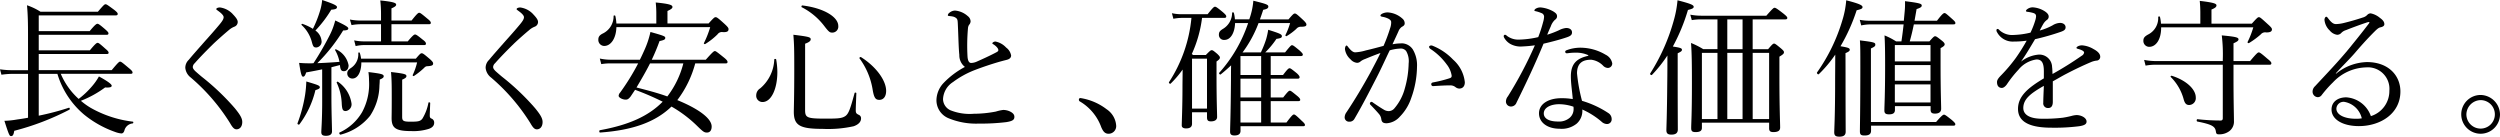<svg id="pfmc1_detail_04_subhead_pc" xmlns="http://www.w3.org/2000/svg" xmlns:xlink="http://www.w3.org/1999/xlink" width="365.873" height="20" viewBox="0 0 365.873 20" preserveAspectRatio="none">
  <defs>
    <clipPath id="clip-path">
      <rect id="長方形_516" data-name="長方形 516" width="365.873" height="20"/>
    </clipPath>
  </defs>
  <g id="グループ_684" data-name="グループ 684" clip-path="url(#clip-path)">
    <path id="パス_4578" data-name="パス 4578" d="M5.67,16.886a39.445,39.445,0,0,0,4.405-1.16c.129-.043.192.215.086.279A37.908,37.908,0,0,1,2.083,19.1c-.086.58-.215.772-.451.772s-.3-.086-.988-2.234a12.417,12.417,0,0,0,1.847-.192c.494-.066,1.052-.151,1.612-.259V10.764H1.912a12.176,12.176,0,0,0-1.7.129L0,10.1a12.106,12.106,0,0,0,1.89.129H4.1v-5.2c0-1.655-.021-2.944-.151-4.3a8.867,8.867,0,0,1,1.976.945h8.4C15.187.666,15.3.58,15.446.58s.279.086,1.267.817c.431.344.515.473.515.6s-.085.215-.3.215H5.67v2.3h7.454c.817-.988,1.012-1.074,1.139-1.074s.3.086,1.139.815c.364.323.471.451.471.58,0,.151-.063.216-.279.216H5.67V7.327h7.476c.817-.989,1.009-1.1,1.138-1.1.15,0,.3.107,1.138.859.366.3.473.451.473.58s-.063.194-.278.194H5.67v2.363H16.348c.944-1.139,1.1-1.246,1.224-1.246.15,0,.3.106,1.289.945.451.364.537.515.537.644s-.064.193-.279.193H8.894a10.367,10.367,0,0,0,2.619,3.674,12.425,12.425,0,0,0,1.934-1.826,8.333,8.333,0,0,0,1.031-1.462c1.268.687,1.87,1.138,1.87,1.353s-.258.3-.966.258a15.353,15.353,0,0,1-3.545,1.954,10.106,10.106,0,0,0,1.439,1.031,16.41,16.41,0,0,0,6.165,2.02c.108.021.086.236-.021.259A1.378,1.378,0,0,0,18.195,19.1c-.107.278-.236.387-.451.387a3.745,3.745,0,0,1-.945-.237,15.1,15.1,0,0,1-4.532-2.556A12.447,12.447,0,0,1,8.4,10.764H5.67Z" transform="translate(0 0.043)"/>
    <path id="パス_4579" data-name="パス 4579" d="M32.172,1.965c.451.473.752.838.752,1.182a.735.735,0,0,1-.494.687,2.674,2.674,0,0,0-.752.451C31.032,4.823,30.2,5.553,29.4,6.3c-.988.966-2.04,2.04-2.772,2.879a.815.815,0,0,0-.279.537c0,.193.107.365.365.623.215.193.558.494.945.817a34.932,34.932,0,0,1,4.835,4.6c.773.946,1.094,1.483,1.094,2.02,0,.709-.386,1.074-.838,1.074-.343,0-.58-.259-.945-.9a28.619,28.619,0,0,0-5.757-6.682,2.019,2.019,0,0,1-.795-1.4,1.593,1.593,0,0,1,.5-1.181c.6-.73,1.352-1.568,2.447-2.814.6-.667,1.29-1.44,2.063-2.365.408-.494.6-.795.6-1.074,0-.235-.3-.558-.815-.924-.193-.15-.259-.172-.259-.258,0-.128.237-.236.537-.236a3.126,3.126,0,0,1,1.848.945" transform="translate(1.866 0.075)"/>
    <path id="パス_4580" data-name="パス 4580" d="M40.544,18.046a21.315,21.315,0,0,0,1.116-4.189,15.932,15.932,0,0,0,.173-1.933c1.741.515,1.976.6,1.976.859,0,.15-.149.258-.644.408A13.6,13.6,0,0,1,40.824,18.2c-.086.106-.323-.023-.279-.151m3.609-7.9c-.71.149-1.482.3-2.342.45-.151.474-.279.624-.451.624-.215,0-.344-.451-.58-2.019.58.043.859.063,1.568.063a4.539,4.539,0,0,0,.537-.02,44.1,44.1,0,0,0,2.364-4.082,10.208,10.208,0,0,0,.816-2.17c1.5.71,1.912.968,1.912,1.16s-.172.3-.752.3a25.237,25.237,0,0,1-3.781,4.791c1.1-.043,2.17-.108,3.244-.194a5.454,5.454,0,0,0-.644-1.718c-.044-.064.086-.15.15-.107A3.181,3.181,0,0,1,48.02,9.561c0,.515-.279.858-.687.858-.344,0-.515-.149-.579-.9-.409.107-.84.216-1.247.322v4.19c0,2.383.086,4.553.086,5.2,0,.431-.3.644-.9.644-.474,0-.666-.15-.666-.537s.129-1.783.129-4.447Zm-.086-4.146a.859.859,0,0,1-.753.945c-.408,0-.494-.108-.709-.945a5.17,5.17,0,0,0-1.46-2.341c-.064-.066.021-.194.107-.173a7.462,7.462,0,0,1,1.546.73,16.78,16.78,0,0,0,1.032-2.6A7.663,7.663,0,0,0,44.154,0c1.588.537,2.169.795,2.169,1.032s-.193.343-.838.386a17.274,17.274,0,0,1-2.321,3.051,2.086,2.086,0,0,1,.9,1.526m2.944,8.958A7.85,7.85,0,0,0,46.28,12.1c-.043-.086.129-.193.193-.129a4.667,4.667,0,0,1,1.977,3.18.989.989,0,0,1-.839,1.1c-.452,0-.558-.215-.6-1.289m-.3,4.424A7.361,7.361,0,0,0,50,16.412a8.64,8.64,0,0,0,1.011-4.639,9.294,9.294,0,0,0-.086-1.225c1.956.237,2.234.322,2.234.624,0,.15-.106.279-.58.473,0,.3-.021.6-.043.881a8.253,8.253,0,0,1-1.375,4.425,8.051,8.051,0,0,1-4.3,2.75c-.15.043-.279-.258-.15-.323M49.888,9.13c0,1.246-.45,2.364-1.31,2.364a.739.739,0,0,1-.751-.773c0-.3.149-.517.58-.8a2.389,2.389,0,0,0,1.031-2.169c0-.086.192-.107.215-.021a3.778,3.778,0,0,1,.192.859h8.013c.6-.709.71-.795.86-.795.171,0,.321.107,1.181.838.43.388.494.517.494.666,0,.236-.15.345-.773.388-.3,0-.387.086-.623.321a10.783,10.783,0,0,1-1.418,1.117c-.066.044-.216-.063-.173-.149a9.517,9.517,0,0,0,.644-1.848Zm6.79-3.071c.771-.925.944-1.011,1.074-1.011s.3.086,1.116.753c.388.278.474.45.474.58,0,.15-.064.215-.28.215H50.319a5.673,5.673,0,0,0-1.267.149l-.216-.837a7.247,7.247,0,0,0,1.483.15h2.448V3.545H49.825a7.8,7.8,0,0,0-1.375.129l-.237-.816a8.672,8.672,0,0,0,1.612.15h2.942V2.127A17.679,17.679,0,0,0,52.66.066c2.084.215,2.321.387,2.321.623,0,.149-.129.3-.687.537V3.008h2.942c.816-1.031.988-1.138,1.117-1.138.15,0,.3.107,1.2.859.409.322.5.474.5.6,0,.15-.064.215-.279.215H54.293V6.059ZM55.861,17.1c0,.6.193.709,1.224.709,1.074,0,1.439-.043,1.741-.451a6.9,6.9,0,0,0,.881-2.321c.021-.107.258-.063.258.043-.021.58-.064,1.547-.064,1.805,0,.3.064.387.258.473a.608.608,0,0,1,.386.623c0,.408-.278.709-.795.882a7.515,7.515,0,0,1-2.556.321c-2.3,0-2.878-.45-2.878-1.912,0-.322.02-.86.02-2.729,0-1.783,0-2.835-.107-4,2.106.237,2.256.345,2.256.6,0,.15-.108.3-.623.514Z" transform="translate(2.995 0)"/>
    <path id="パス_4581" data-name="パス 4581" d="M73.1,1.965c.451.473.752.838.752,1.182a.735.735,0,0,1-.494.687,2.674,2.674,0,0,0-.752.451c-.645.537-1.482,1.267-2.277,2.019-.988.966-2.04,2.04-2.772,2.879a.815.815,0,0,0-.279.537c0,.193.107.365.365.623.215.193.558.494.945.817a34.931,34.931,0,0,1,4.835,4.6c.773.946,1.094,1.483,1.094,2.02,0,.709-.386,1.074-.838,1.074-.343,0-.58-.259-.945-.9a28.619,28.619,0,0,0-5.757-6.682,2.019,2.019,0,0,1-.795-1.4,1.593,1.593,0,0,1,.5-1.181c.6-.73,1.352-1.568,2.447-2.814.6-.667,1.29-1.44,2.063-2.365.408-.494.6-.795.6-1.074,0-.235-.3-.558-.815-.924-.193-.15-.259-.172-.259-.258,0-.128.237-.236.537-.236a3.126,3.126,0,0,1,1.848.945" transform="translate(4.89 0.075)"/>
    <path id="パス_4582" data-name="パス 4582" d="M84.185,3.95C84.141,5.6,83.368,6.7,82.4,6.7a.878.878,0,0,1-.86-.924c0-.408.172-.644.623-.882a2.793,2.793,0,0,0,1.611-2.577c0-.107.237-.107.258,0a7.163,7.163,0,0,1,.151,1.1h5.843V2.038a15.216,15.216,0,0,0-.086-1.7c2.213.214,2.448.408,2.448.666,0,.173-.172.322-.73.58V3.413h6.015c.774-.859.882-.925,1.031-.925.173,0,.345.107,1.31.988.537.494.581.623.581.774,0,.3-.193.451-.816.428A.774.774,0,0,0,98.986,5,9.942,9.942,0,0,1,97.18,6.42c-.063.043-.234-.043-.192-.129a14,14,0,0,0,.924-2.341ZM95.72,9.256a15.442,15.442,0,0,1-2.621,5.37c3.051,1.246,5.027,2.663,5.027,3.867,0,.537-.236.881-.687.881-.407,0-.558-.108-1.5-1.031a18.441,18.441,0,0,0-3.693-2.772c-2.364,2.277-5.671,3.459-10.441,3.8-.15.02-.172-.322-.02-.344,4.168-.753,7.088-2.041,9.172-4.168a39.307,39.307,0,0,0-4.039-1.74l-.645.966c-.3.386-.471.471-.729.471-.473,0-1.031-.3-1.031-.557a.78.78,0,0,1,.215-.474,33.6,33.6,0,0,0,2.643-4.274H83.39a8.187,8.187,0,0,0-1.419.107l-.215-.816a7.412,7.412,0,0,0,1.633.172h4.231c.258-.5.474-.989.687-1.46a13.059,13.059,0,0,0,.86-2.6c2,.558,2.169.644,2.169.859s-.108.322-.838.473a29.255,29.255,0,0,1-1.139,2.729h7.906C98.3,7.559,98.449,7.451,98.6,7.451c.13,0,.28.107,1.267.9.494.388.581.559.581.688,0,.149-.064.215-.279.215Zm-6.617,0c-.6,1.2-1.288,2.363-1.976,3.522,1.5.388,3.028.774,4.511,1.311A13.311,13.311,0,0,0,93.98,9.256Z" transform="translate(6.025 0.025)"/>
    <path id="パス_4583" data-name="パス 4583" d="M103.059,13.909a1.194,1.194,0,0,1,.58-1.031A5.812,5.812,0,0,0,105.7,8.647c.021-.108.258-.108.279,0a10.946,10.946,0,0,1,.172,1.846c0,2.428-.881,4.383-2.169,4.383a.915.915,0,0,1-.925-.966m7.154,2.106c0,1.16.258,1.289,2.986,1.289,1.718,0,2.341-.021,2.857-.344s.752-1.011,1.4-3.395c.021-.107.258-.085.258.021-.042,1.074-.086,2.062-.086,2.491s.107.517.473.688a.532.532,0,0,1,.3.515c0,.515-.407.9-1.074,1.138a17.19,17.19,0,0,1-4.554.387c-3.351,0-4.211-.515-4.211-2.513,0-.517.066-2.084.066-6.3,0-3.028-.023-3.565-.13-4.962,2.3.279,2.535.365,2.535.666,0,.216-.172.408-.816.645Zm2.771-12.31A9.623,9.623,0,0,0,109.718,1c-.086-.043-.02-.278.086-.258,3.073.366,5.264,1.655,5.264,3.008a.874.874,0,0,1-.838.966c-.387,0-.494-.021-1.247-1.009m7.09,9.216A10.5,10.5,0,0,0,118.183,8.5c-.086-.107.108-.258.215-.193,2.213,1.4,3.674,3.416,3.674,4.941,0,.817-.387,1.311-.989,1.311-.557,0-.795-.259-1.008-1.633" transform="translate(7.614 0.055)"/>
    <path id="パス_4584" data-name="パス 4584" d="M130.962,7.885c-.107-1.118-.129-2.707-.215-4.511-.023-.474-.043-.623-.194-.795a1.2,1.2,0,0,0-.6-.279c-.236-.043-.322-.043-.515-.066-.108-.02-.151-.043-.151-.129a.558.558,0,0,1,.259-.365,1.315,1.315,0,0,1,.795-.3,3.19,3.19,0,0,1,1.869.817,1,1,0,0,1,.408.773.832.832,0,0,1-.236.515,1.13,1.13,0,0,0-.15.514,28.73,28.73,0,0,0-.064,4.125c.043.559.194.925.537.925a2.334,2.334,0,0,0,.709-.15c.925-.408,2.063-.924,2.986-1.418.193-.108.278-.172.278-.322,0-.237-.321-.581-.686-.817-.129-.086-.193-.106-.193-.172,0-.086.215-.258.451-.258a2.861,2.861,0,0,1,1.568.881,1.832,1.832,0,0,1,.731,1.16c0,.387-.322.559-.667.645s-.752.192-1.2.322c-1.094.322-2.254.709-3.436,1.16a13.34,13.34,0,0,0-3.2,1.761,3.12,3.12,0,0,0-1.462,2.514,1.831,1.831,0,0,0,1.074,1.611,7.523,7.523,0,0,0,3.438.517,17.314,17.314,0,0,0,3.222-.322,5.93,5.93,0,0,1,1.074-.237,2.383,2.383,0,0,1,.926.194c.471.214.709.471.709.815,0,.431-.258.624-1.182.773a30.494,30.494,0,0,1-4.017.215,10.517,10.517,0,0,1-4.467-.795,2.843,2.843,0,0,1-1.741-2.642,3.758,3.758,0,0,1,1.052-2.514,12.293,12.293,0,0,1,3.115-2.341,2.15,2.15,0,0,1-.816-1.8" transform="translate(9.428 0.106)"/>
    <path id="パス_4585" data-name="パス 4585" d="M151.09,15a3.129,3.129,0,0,1,1.4,2.405,1.113,1.113,0,0,1-1.116,1.182c-.581,0-.817-.409-1.055-.925a7.2,7.2,0,0,0-3.179-3.823.288.288,0,0,1-.106-.258.209.209,0,0,1,.234-.216A8.4,8.4,0,0,1,151.09,15" transform="translate(10.863 0.987)"/>
    <path id="パス_4586" data-name="パス 4586" d="M162.683,18.1c0,.473-.3.687-.881.687-.386,0-.623-.15-.623-.43,0-.538.106-2.729.106-5.542,0-.881.023-1.761.023-2.643a14.448,14.448,0,0,1-1.761,2.062c-.086.086-.3-.106-.236-.214a20.752,20.752,0,0,0,3.286-9.41h-1.375a7.158,7.158,0,0,0-1.268.13l-.214-.816a6.435,6.435,0,0,0,1.525.149h3.7c.8-1.008.945-1.094,1.074-1.094.15,0,.3.086,1.16.795.387.343.494.473.494.623s-.086.214-.3.214h-3.243a17.963,17.963,0,0,1-1.5,5.286l.194.15H164.7c.623-.645.73-.709.859-.709.15,0,.258.063.838.558.279.279.365.387.365.515,0,.172-.086.3-.494.58v2.063c0,3.651.086,5.5.086,6.057,0,.409-.322.645-.9.645-.428,0-.579-.15-.579-.6v-.729h-2.192Zm2.192-9.517h-2.192v7.3h2.192Zm7.884-.924a15.236,15.236,0,0,0,.773-1.933,10.993,10.993,0,0,0,.3-1.376c1.762.558,2,.667,2,.945,0,.216-.171.3-.795.388A12.535,12.535,0,0,1,173.4,7.662h2.9c.772-.945.88-1.052,1.008-1.052.172,0,.3.107,1.117.773.388.365.474.473.474.6s-.086.215-.3.215h-4.4v2.772H176c.667-.882.816-.988.966-.988.129,0,.279.106,1.052.729.323.3.408.451.408.58s-.063.216-.278.216H174.2v2.749h1.826c.687-.881.838-.988.966-.988.15,0,.279.107,1.074.752.345.279.451.451.451.58s-.086.193-.3.193H174.2v3.137h2.3c.8-1.074.968-1.182,1.1-1.182s.3.108,1.139.925c.364.322.471.473.471.6s-.064.193-.279.193h-9.151v.666c0,.451-.279.687-.882.687-.471,0-.643-.171-.643-.558,0-.795.086-2.106.128-7.626,0-.709,0-1.4.021-2.084-.473.451-.966.882-1.525,1.333-.107.086-.3-.15-.215-.236a20.79,20.79,0,0,0,4.232-7.283h-1.912c-.044,1.31-.581,2.47-1.568,2.47a.734.734,0,0,1-.8-.752c0-.387.129-.58.623-.881a2.73,2.73,0,0,0,1.31-2.32c0-.107.237-.107.258,0a4.641,4.641,0,0,1,.151.945h2.1a10.547,10.547,0,0,0,.6-2.728c1.913.471,2.192.58,2.192.858,0,.237-.193.365-.753.474-.149.494-.321.945-.472,1.4H176.8c.667-.773.773-.859.924-.859.172,0,.3.086,1.2.924.431.408.5.558.5.687,0,.236-.193.323-.795.323a.833.833,0,0,0-.688.321,8.323,8.323,0,0,1-1.418,1.053c-.066.043-.214-.066-.172-.151a10.235,10.235,0,0,0,.687-1.761h-4.618a17.433,17.433,0,0,1-2.342,4.3Zm.042.537h-3.028v2.772H172.8Zm0,3.309h-3.028v2.75H172.8Zm0,3.286h-3.028v3.137H172.8Z" transform="translate(11.769 0.007)"/>
    <path id="パス_4587" data-name="パス 4587" d="M191.515,6.214a1.991,1.991,0,0,1,1.7.881,4.483,4.483,0,0,1,.623,2.557A13.78,13.78,0,0,1,193,14.2a7.015,7.015,0,0,1-1.675,2.75,2.826,2.826,0,0,1-1.912.966c-.5,0-.709-.129-.795-.557a1.419,1.419,0,0,0-.323-.774c-.343-.408-.73-.816-1.246-1.353a.29.29,0,0,1-.107-.215c0-.086.107-.236.216-.236a.389.389,0,0,1,.235.107c.623.43,1.139.773,1.7,1.1a1.406,1.406,0,0,0,.623.15,1.112,1.112,0,0,0,.817-.408,7.424,7.424,0,0,0,1.526-2.922,14.265,14.265,0,0,0,.558-3.651,2.926,2.926,0,0,0-.365-1.805.988.988,0,0,0-.925-.364,6.112,6.112,0,0,0-1.481.258c-.668,1.375-1.268,2.728-1.914,3.973-1.117,2.17-2.082,4.06-3.243,6.036a.8.8,0,0,1-.752.43.637.637,0,0,1-.687-.6,1.32,1.32,0,0,1,.279-.795c1.267-1.913,2.427-3.845,3.5-5.822.558-1.053,1.032-1.933,1.462-2.836-.795.28-1.633.623-2.256.881a2.406,2.406,0,0,0-.623.322.781.781,0,0,1-.537.237,1.442,1.442,0,0,1-.966-.515,2.407,2.407,0,0,1-.816-1.5c0-.236.107-.514.214-.514.086,0,.13.043.237.192.386.494.709.8,1.052.8a6.634,6.634,0,0,0,1.546-.279c.753-.172,1.569-.388,2.6-.666a24.088,24.088,0,0,0,.967-2.6,2.45,2.45,0,0,0,.15-.838c0-.193-.042-.3-.322-.494a2.985,2.985,0,0,0-.945-.322c-.215-.043-.3-.086-.3-.194s.129-.193.28-.279a1.861,1.861,0,0,1,.771-.172,3.5,3.5,0,0,1,2.149.9.9.9,0,0,1,.345.709c0,.215-.13.366-.408.5a1.46,1.46,0,0,0-.517.687c-.258.58-.557,1.2-.86,1.869a6.7,6.7,0,0,1,1.269-.129m8.549,6.616a.99.99,0,0,1-.623-.236,1.208,1.208,0,0,0-.795-.235c-.688,0-1.439.043-2.427.106a.266.266,0,0,1-.3-.279c0-.129.064-.215.236-.258a18.911,18.911,0,0,0,2.407-.6c.258-.086.344-.151.344-.388a3.5,3.5,0,0,0-.73-1.654,9.2,9.2,0,0,0-2.364-2.255.444.444,0,0,1-.214-.3c0-.107.128-.215.321-.215a.39.39,0,0,1,.193.043A8.482,8.482,0,0,1,199.118,8.6a5.1,5.1,0,0,1,1.72,3.309c0,.643-.366.922-.774.922" transform="translate(13.539 0.124)"/>
    <path id="パス_4588" data-name="パス 4588" d="M207.548,6.735a3.2,3.2,0,0,1-1.5-.3A2.35,2.35,0,0,1,204.971,5.4a.423.423,0,0,1-.043-.215.2.2,0,0,1,.173-.172.332.332,0,0,1,.257.129,2.751,2.751,0,0,0,1.805.58,13.63,13.63,0,0,0,2.815-.365,19.712,19.712,0,0,0,.729-2.255,3.032,3.032,0,0,0,.128-.752.564.564,0,0,0-.406-.517,4.678,4.678,0,0,0-.882-.279c-.086-.02-.13-.043-.13-.106,0-.086.086-.172.172-.237a1.293,1.293,0,0,1,.8-.193,4.585,4.585,0,0,1,1.827.6c.322.214.515.365.515.687,0,.215-.086.364-.344.558a2.382,2.382,0,0,0-.581.945c-.15.322-.344.773-.515,1.2a13.559,13.559,0,0,0,1.74-.666,2.918,2.918,0,0,1,1.032-.322c.558,0,.858.279.858.644s-.214.538-.794.73c-.752.259-2.063.624-3.374.925-1.246,3.028-2.533,5.736-3.951,8.614a.861.861,0,0,1-.774.58.73.73,0,0,1-.774-.772,1.2,1.2,0,0,1,.28-.71,57.907,57.907,0,0,0,3.953-7.475,18.469,18.469,0,0,1-1.934.172M217.3,8a4.242,4.242,0,0,0-1.89-.365A7.038,7.038,0,0,0,214.4,7.7a1.541,1.541,0,0,1-.279.021.219.219,0,0,1-.194-.236c0-.086.086-.172.216-.215a5.688,5.688,0,0,1,2-.365,7.226,7.226,0,0,1,3.7,1.031,1.756,1.756,0,0,1,.968,1.267.652.652,0,0,1-.645.667,1.042,1.042,0,0,1-.645-.28,2.921,2.921,0,0,0-1.783-.924c-1.031,0-2.083.3-2.083,2a24.49,24.49,0,0,0,.731,4.016,14.241,14.241,0,0,1,3.909,1.826,1.039,1.039,0,0,1,.431.839.684.684,0,0,1-.71.73,1.24,1.24,0,0,1-.795-.366,11.477,11.477,0,0,0-2.793-1.76,2.489,2.489,0,0,1-.816,2.062,3.478,3.478,0,0,1-2.513.752c-1.762,0-3.008-.9-3.008-2.256,0-1.4,1.419-2.212,3.266-2.212a9.515,9.515,0,0,1,1.675.129c-.086-1.117-.279-2.277-.279-3.33,0-2,1.031-2.663,2.556-3.008Zm-4.254,7.175c-1.2,0-2.255.473-2.255,1.354,0,.643.6,1.18,2.083,1.18a2.4,2.4,0,0,0,1.7-.537,1.678,1.678,0,0,0,.58-1.309,1.848,1.848,0,0,0-.021-.322,6.629,6.629,0,0,0-2.084-.366" transform="translate(15.141 0.075)"/>
    <path id="パス_4589" data-name="パス 4589" d="M228.913,10.867c0,5.028.02,7.369.02,8.079,0,.514-.3.752-.945.752-.537,0-.729-.194-.729-.645s.086-2,.128-6.96c.021-1.333.021-2.642.021-3.976a19.633,19.633,0,0,1-2.255,2.836c-.107.108-.345-.086-.258-.214a28.657,28.657,0,0,0,3.458-7.8,15.705,15.705,0,0,0,.537-2.9c1.914.494,2.364.688,2.364.946,0,.215-.172.3-.839.471a27.437,27.437,0,0,1-2.211,5.35c1.137.172,1.332.258,1.332.473,0,.171-.108.279-.623.515Zm13.232-3.673c.623-.731.731-.817.881-.817.129,0,.259.086,1.011.71.344.3.43.407.43.558,0,.193-.13.322-.667.644V11.1c0,4.662.108,6.9.108,7.561,0,.451-.3.666-.989.666-.451,0-.623-.15-.623-.558v-.816h-9.839v.752c0,.43-.279.623-.924.623-.5,0-.643-.15-.643-.58,0-.73.106-1.933.106-6.53,0-2.857-.021-4.383-.129-5.93a11.645,11.645,0,0,1,1.783.9h2.084V2.833h-2.32a8.43,8.43,0,0,0-1.44.107l-.216-.795a8.669,8.669,0,0,0,1.611.15h9.519c.922-1.053,1.074-1.16,1.2-1.16.151,0,.344.106,1.311.858.451.366.557.5.557.623,0,.151-.086.216-.3.216h-4.77V7.194ZM232.457,17.42h2.278V7.732h-2.278Zm5.951-14.587h-2.235V7.2h2.235ZM236.173,17.42h2.235V7.732h-2.235Zm3.716,0h2.405V7.732h-2.405Z" transform="translate(16.615 0.003)"/>
    <path id="パス_4590" data-name="パス 4590" d="M251.8,10.953c0,5.157.02,7.584.02,8.314,0,.515-.3.73-.922.73-.56,0-.753-.172-.753-.644,0-.451.13-2.384.13-7.261,0-1.246.02-2.664.02-4.1a18.393,18.393,0,0,1-2.405,2.858c-.107.106-.344-.13-.258-.259a25.969,25.969,0,0,0,3.694-7.6A13.179,13.179,0,0,0,251.9.04c1.913.494,2.385.731,2.385.989,0,.214-.151.3-.86.471a26.47,26.47,0,0,1-2.363,5.264c1.139.192,1.354.278,1.354.515,0,.15-.107.279-.623.494ZM253.879,2.9a7.918,7.918,0,0,0,1.549.129h4.9l.129-1.375A11.186,11.186,0,0,0,260.5.169c2.256.28,2.45.387,2.45.645,0,.192-.173.322-.753.514l-.3,1.7h3.286c.773-1.009.966-1.118,1.1-1.118.151,0,.279.108,1.117.86.366.322.474.451.474.6,0,.129-.064.193-.279.193h-5.8c-.173.859-.366,1.676-.6,2.492h2.878c.6-.688.709-.753.838-.753.151,0,.279.086.988.645.323.257.409.408.409.537,0,.15-.108.3-.6.557v2.3c0,3.974.086,5.95.086,6.573,0,.474-.322.709-.9.709-.494,0-.644-.172-.644-.58V15.53h-5.221v.557c0,.451-.278.645-.858.645-.494,0-.687-.151-.687-.559,0-.795.107-2.1.107-6.595,0-2.191-.022-3.265-.086-4.4a9.829,9.829,0,0,1,1.7.882h.773c.15-.988.236-1.741.322-2.492H255.47a6.4,6.4,0,0,0-1.375.15Zm11.173,14.952c.837-.966,1.031-1.074,1.16-1.074s.3.107,1.16.795c.387.344.494.473.494.6,0,.15-.086.215-.279.215H255.534v.73c0,.5-.3.709-.946.709-.537,0-.686-.128-.686-.623,0-.752.063-3.2.063-9.344,0-2.342,0-3.094-.063-3.953,2.1.257,2.255.322,2.255.623,0,.193-.064.3-.643.558V17.849Zm-6.038-8.872h5.22V6.592h-5.22Zm0,2.836h5.22v-2.3h-5.22Zm5.221.537h-5.22v2.642h5.22Z" transform="translate(18.294 0.003)"/>
    <path id="パス_4591" data-name="パス 4591" d="M279.015,10.367c0-1.225-.3-1.74-1.075-1.74a4.169,4.169,0,0,0-2.642,1.5,16.8,16.8,0,0,0-1.7,2.149c-.171.236-.451.517-.73.517-.408,0-.709-.258-.709-.86,0-.322.236-.623.666-1.053a23.218,23.218,0,0,0,2.084-2.469A28.069,28.069,0,0,0,276.5,5.878a12.625,12.625,0,0,1-1.848.128,2.594,2.594,0,0,1-2.491-1.375.524.524,0,0,1-.086-.279.175.175,0,0,1,.172-.192.409.409,0,0,1,.258.172,2.771,2.771,0,0,0,2.127.709A11.854,11.854,0,0,0,277.06,4.7a12.326,12.326,0,0,0,.709-1.826,2.473,2.473,0,0,0,.107-.559c0-.279-.15-.408-.43-.494a5.308,5.308,0,0,0-.881-.172c-.107-.021-.172-.064-.172-.129a.416.416,0,0,1,.172-.236A1.31,1.31,0,0,1,277.4,1a3.681,3.681,0,0,1,1.612.494c.514.3.709.58.709.839a.574.574,0,0,1-.237.494,2.009,2.009,0,0,0-.537.58c-.129.215-.364.643-.537.987a8.9,8.9,0,0,0,1.87-.752,2.23,2.23,0,0,1,1.1-.365c.473,0,.816.259.816.644s-.3.517-.709.666a35.779,35.779,0,0,1-3.76,1.075c-.666,1.117-1.332,2.256-2.062,3.287a4.835,4.835,0,0,1,2.577-1.031,1.858,1.858,0,0,1,1.977,1.826c.043.258.043.644.064,1.009a50.328,50.328,0,0,0,4.3-2.686.634.634,0,0,0,.321-.451c0-.107-.086-.193-.258-.3A2.881,2.881,0,0,0,284,7.08c-.129-.043-.216-.086-.216-.15,0-.086.15-.215.322-.279a1.349,1.349,0,0,1,.537-.086,3.806,3.806,0,0,1,1.633.537c.644.344.989.709.989,1.139a.554.554,0,0,1-.56.557,3.036,3.036,0,0,0-.838.237c-1.053.451-2.127.945-3.608,1.718-.624.322-1.333.752-1.934,1.074v3.008c0,.6-.236.9-.666.9a.68.68,0,0,1-.73-.774c0-.514.043-1.418.086-2.47-1.891,1.074-3.008,1.913-3.008,3.244,0,.881.773,1.568,2.771,1.568a23.466,23.466,0,0,0,3.008-.15,12.936,12.936,0,0,0,1.268-.258,3.489,3.489,0,0,1,.729-.129c.753,0,1.482.43,1.482.945,0,.344-.235.558-1.074.687a28.388,28.388,0,0,1-4.059.216c-2.922,0-4.9-.71-4.9-2.75,0-1.869,1.482-3.094,3.781-4.468Z" transform="translate(20.102 0.074)"/>
    <path id="パス_4592" data-name="パス 4592" d="M294.7,3.987c.02,1.762-.752,2.858-1.741,2.858a.859.859,0,0,1-.859-.9c0-.409.193-.624.688-.9a2.687,2.687,0,0,0,1.482-2.556c0-.108.235-.129.258-.023a5.427,5.427,0,0,1,.149.988h5.758V1.862a17.427,17.427,0,0,0-.086-1.741c2.212.258,2.448.43,2.448.666,0,.193-.15.366-.73.6V3.45h5.907c.773-.859.882-.945,1.031-.945.172,0,.323.129,1.311,1.031.537.474.6.623.6.752,0,.3-.235.451-.815.451a.837.837,0,0,0-.816.28,11.517,11.517,0,0,1-1.719,1.267c-.086.064-.258-.043-.215-.15a12.448,12.448,0,0,0,.838-2.149Zm10.59,7.219c0,3.738.066,5.522.066,6.488a1.748,1.748,0,0,1-.666,1.482,2.42,2.42,0,0,1-1.547.473c-.3,0-.387-.086-.43-.409-.107-.729-.515-1.031-2.707-1.46-.149-.021-.129-.365.023-.343a31.717,31.717,0,0,0,3.393.192c.194,0,.3-.106.3-.344V9.466h-9.73a7.907,7.907,0,0,0-1.569.129l-.215-.838a9.066,9.066,0,0,0,1.784.172h9.73V8.714a22.687,22.687,0,0,0-.149-3.545c2.062.192,2.448.3,2.448.58,0,.172-.108.3-.731.58v2.6h2.428c.988-1.182,1.139-1.268,1.268-1.268.149,0,.3.086,1.266.924.494.388.58.537.58.667s-.063.215-.278.215h-5.264Zm-7.282,3.352a7.281,7.281,0,0,0-1.911-3.309c-.064-.064.064-.193.15-.172,2.126.666,3.523,1.977,3.523,3.18a1,1,0,0,1-.968,1.1c-.408,0-.623-.215-.795-.795" transform="translate(21.581 0.009)"/>
    <path id="パス_4593" data-name="パス 4593" d="M318.6,10.65a7.4,7.4,0,0,1,4.512-1.7c3.157,0,4.9,1.977,4.9,4.3,0,3.244-2.922,5.07-6.079,5.07-2.342,0-4-.966-4-2.427,0-1.16.968-1.783,2.148-1.783a4.1,4.1,0,0,1,3.61,2.749,3.846,3.846,0,0,0,2.706-3.717A3.149,3.149,0,0,0,323,9.727a6.865,6.865,0,0,0-4.855,2.191,16.939,16.939,0,0,0-1.675,1.891.7.7,0,0,1-.537.278.8.8,0,0,1-.774-.838,1.084,1.084,0,0,1,.366-.773c1.654-1.783,3.436-3.63,4.984-5.521.924-1.138,1.8-2.213,2.878-3.631.15-.193.086-.236,0-.236a1.945,1.945,0,0,0-.408.107c-.966.323-2.062.73-2.921,1.075a1.567,1.567,0,0,0-.731.451.8.8,0,0,1-.58.235,1.716,1.716,0,0,1-1.074-.623,2.438,2.438,0,0,1-.773-1.568c0-.215.129-.451.258-.451.086,0,.172.087.279.236.473.623.773.838,1.138.838a5.175,5.175,0,0,0,1.118-.15c.965-.236,1.869-.494,2.836-.816a1.367,1.367,0,0,0,.643-.387.688.688,0,0,1,.494-.215,3.018,3.018,0,0,1,1.354.666c.428.3.643.581.643.924,0,.215-.172.366-.557.451-.215.043-.408.151-.881.624-.71.709-1.59,1.631-2.859,3.114-.794.925-1.954,2.041-2.814,3.008Zm1.225,4.125a1.044,1.044,0,0,0-1.182.988c0,.881,1.139,1.482,2.858,1.482a4.358,4.358,0,0,0,.859-.064,3.178,3.178,0,0,0-2.534-2.405" transform="translate(23.285 0.135)"/>
    <path id="パス_4594" data-name="パス 4594" d="M341.091,15.779a2.836,2.836,0,1,1-2.836-2.836,2.891,2.891,0,0,1,2.836,2.836m-4.919,0a2.084,2.084,0,1,0,2.083-2.083,2.128,2.128,0,0,0-2.083,2.083" transform="translate(24.782 0.956)"/>
  </g>
</svg>
